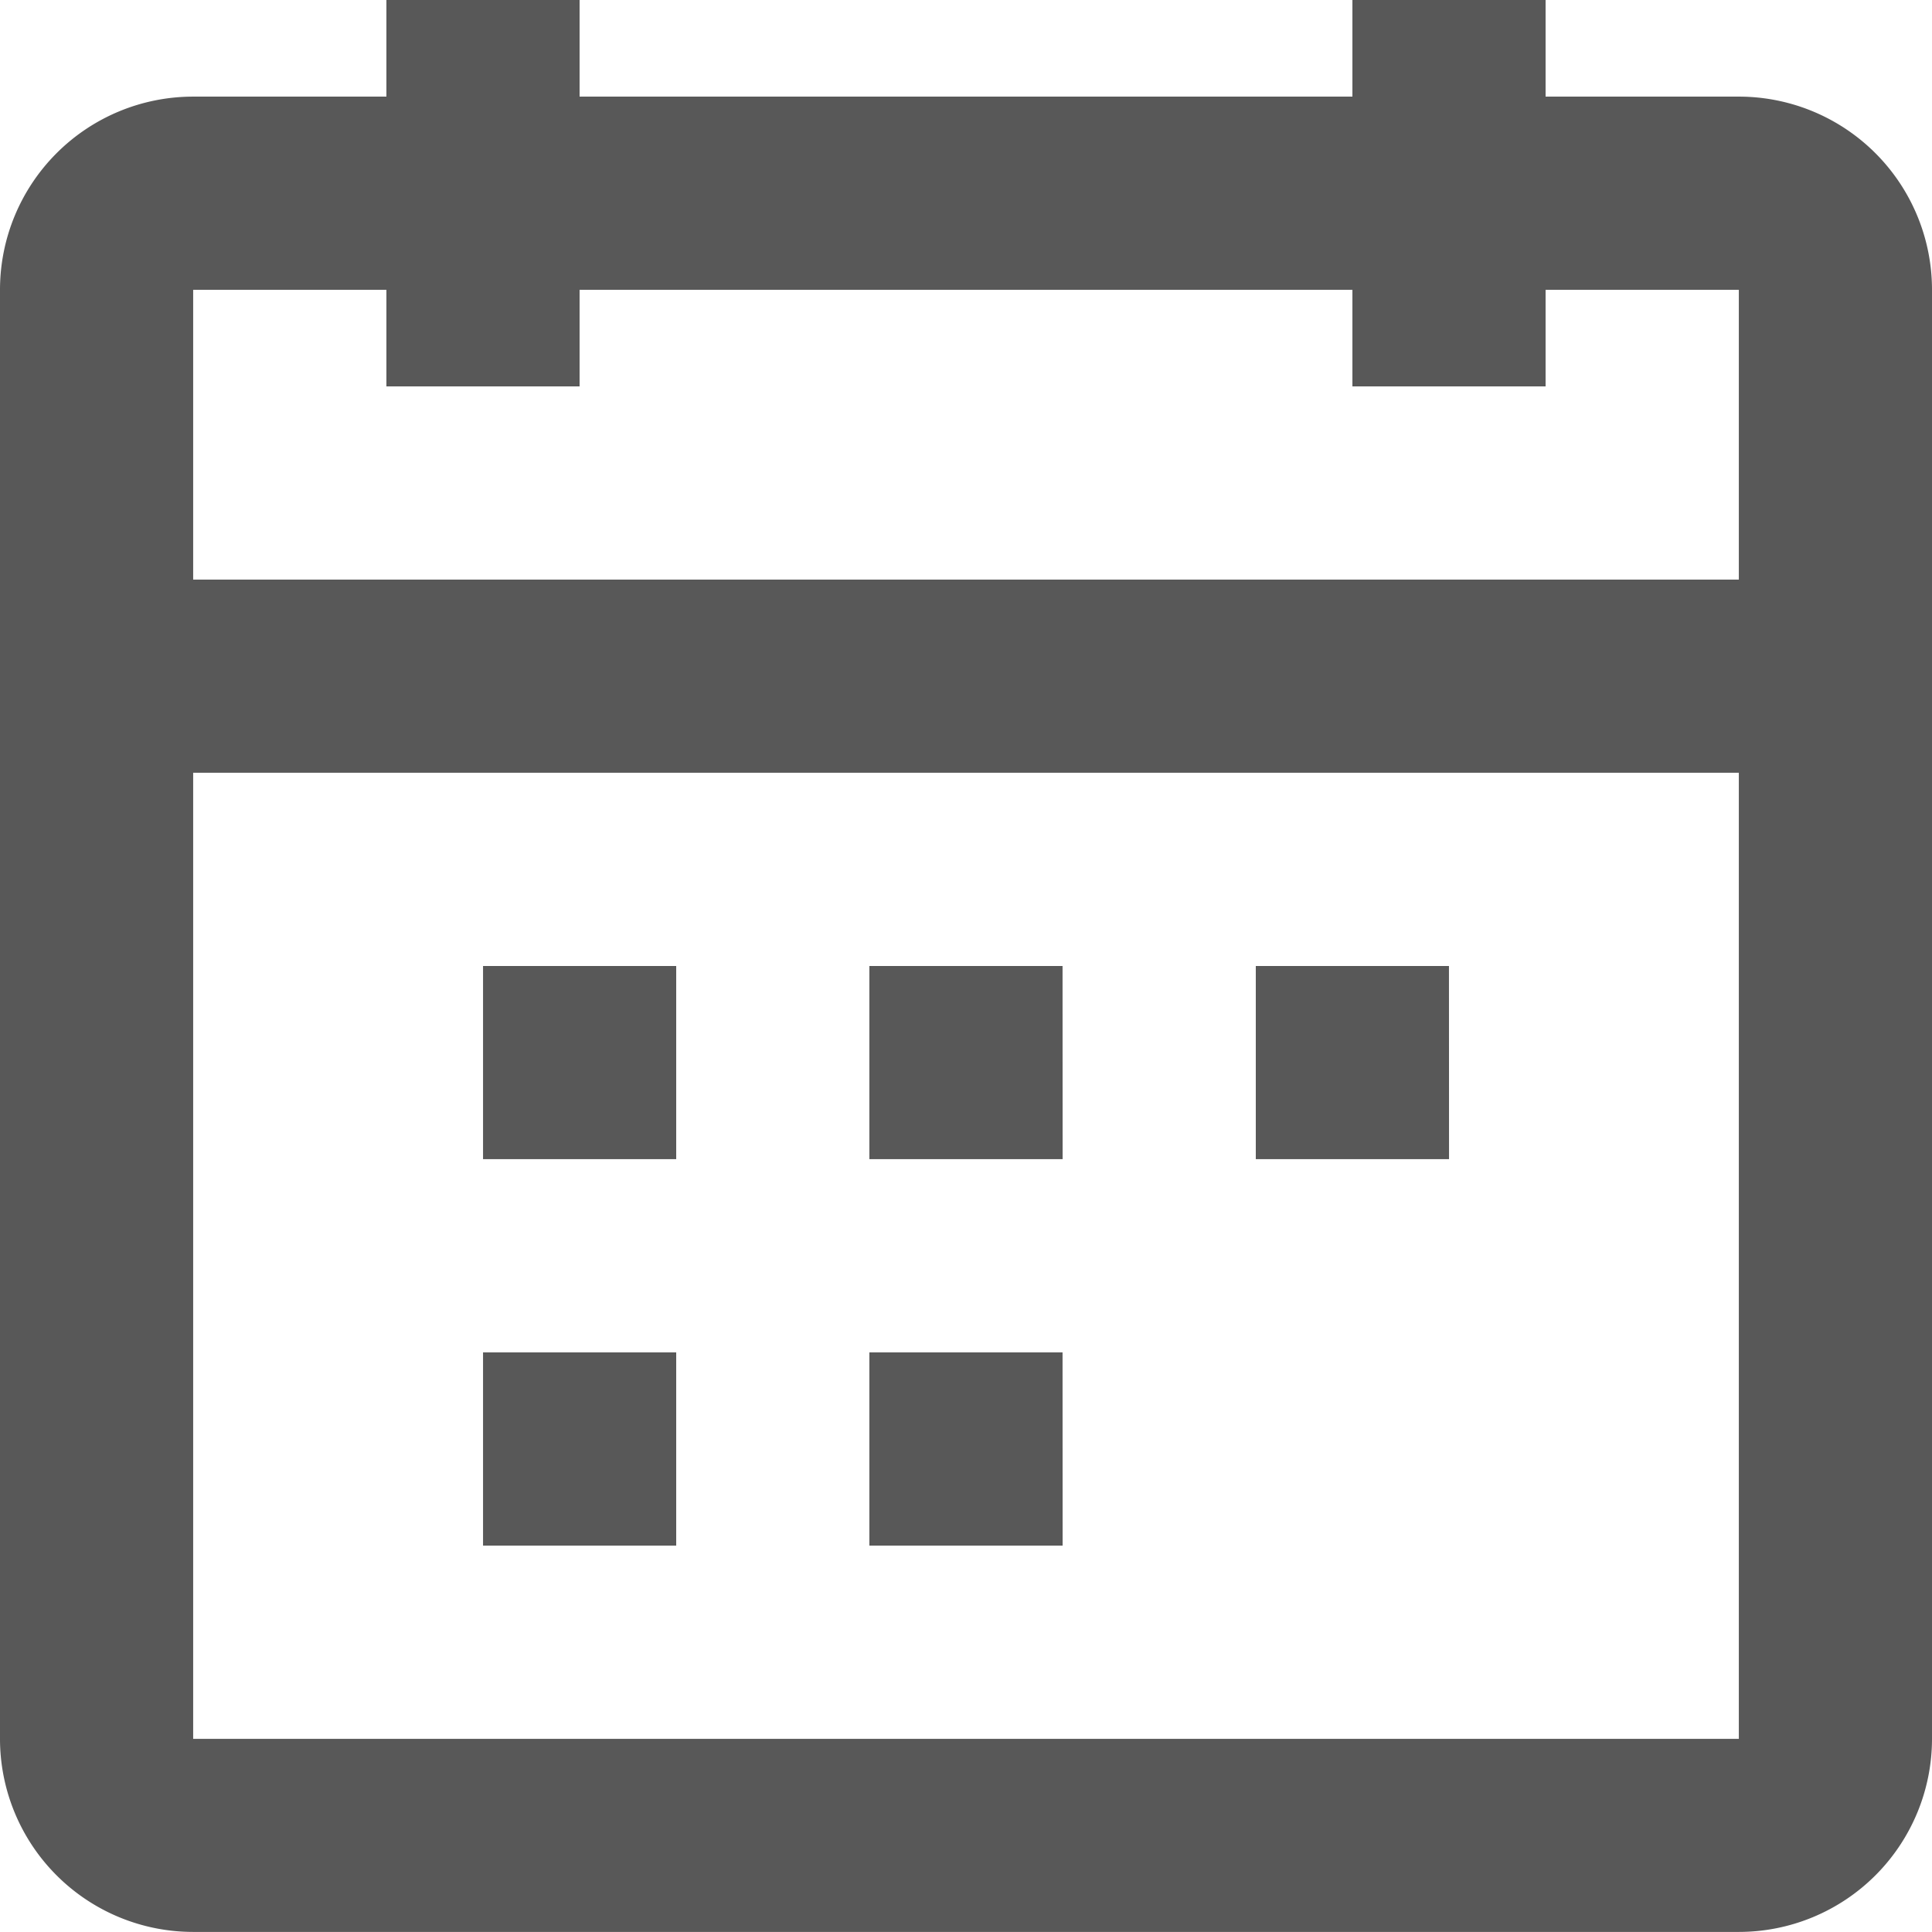 <svg xmlns="http://www.w3.org/2000/svg" width="25.734" height="25.734" viewBox="0 0 25.734 25.734">
  <path id="IconOfDate" d="M25.161,9.72V5.86H22.587V7.147H20.014V5.86H9.72V7.147H7.147V5.86H4.573V9.72Zm0,2.573H4.573V25.161H25.161ZM22.587,3.287h2.573A2.573,2.573,0,0,1,27.734,5.86v19.3a2.573,2.573,0,0,1-2.573,2.573H4.573A2.573,2.573,0,0,1,2,25.161V5.86A2.573,2.573,0,0,1,4.573,3.287H7.147V2H9.72V3.287H20.014V2h2.573ZM11.007,17.44H8.434V14.867h2.573Zm5.147,0H13.58V14.867h2.573Zm5.147,0H18.727V14.867H21.3ZM11.007,22.587H8.434V20.014h2.573Zm5.147,0H13.58V20.014h2.573Z" transform="translate(-2 -2)" fill="#585858" fill-rule="evenodd"/>
</svg>
